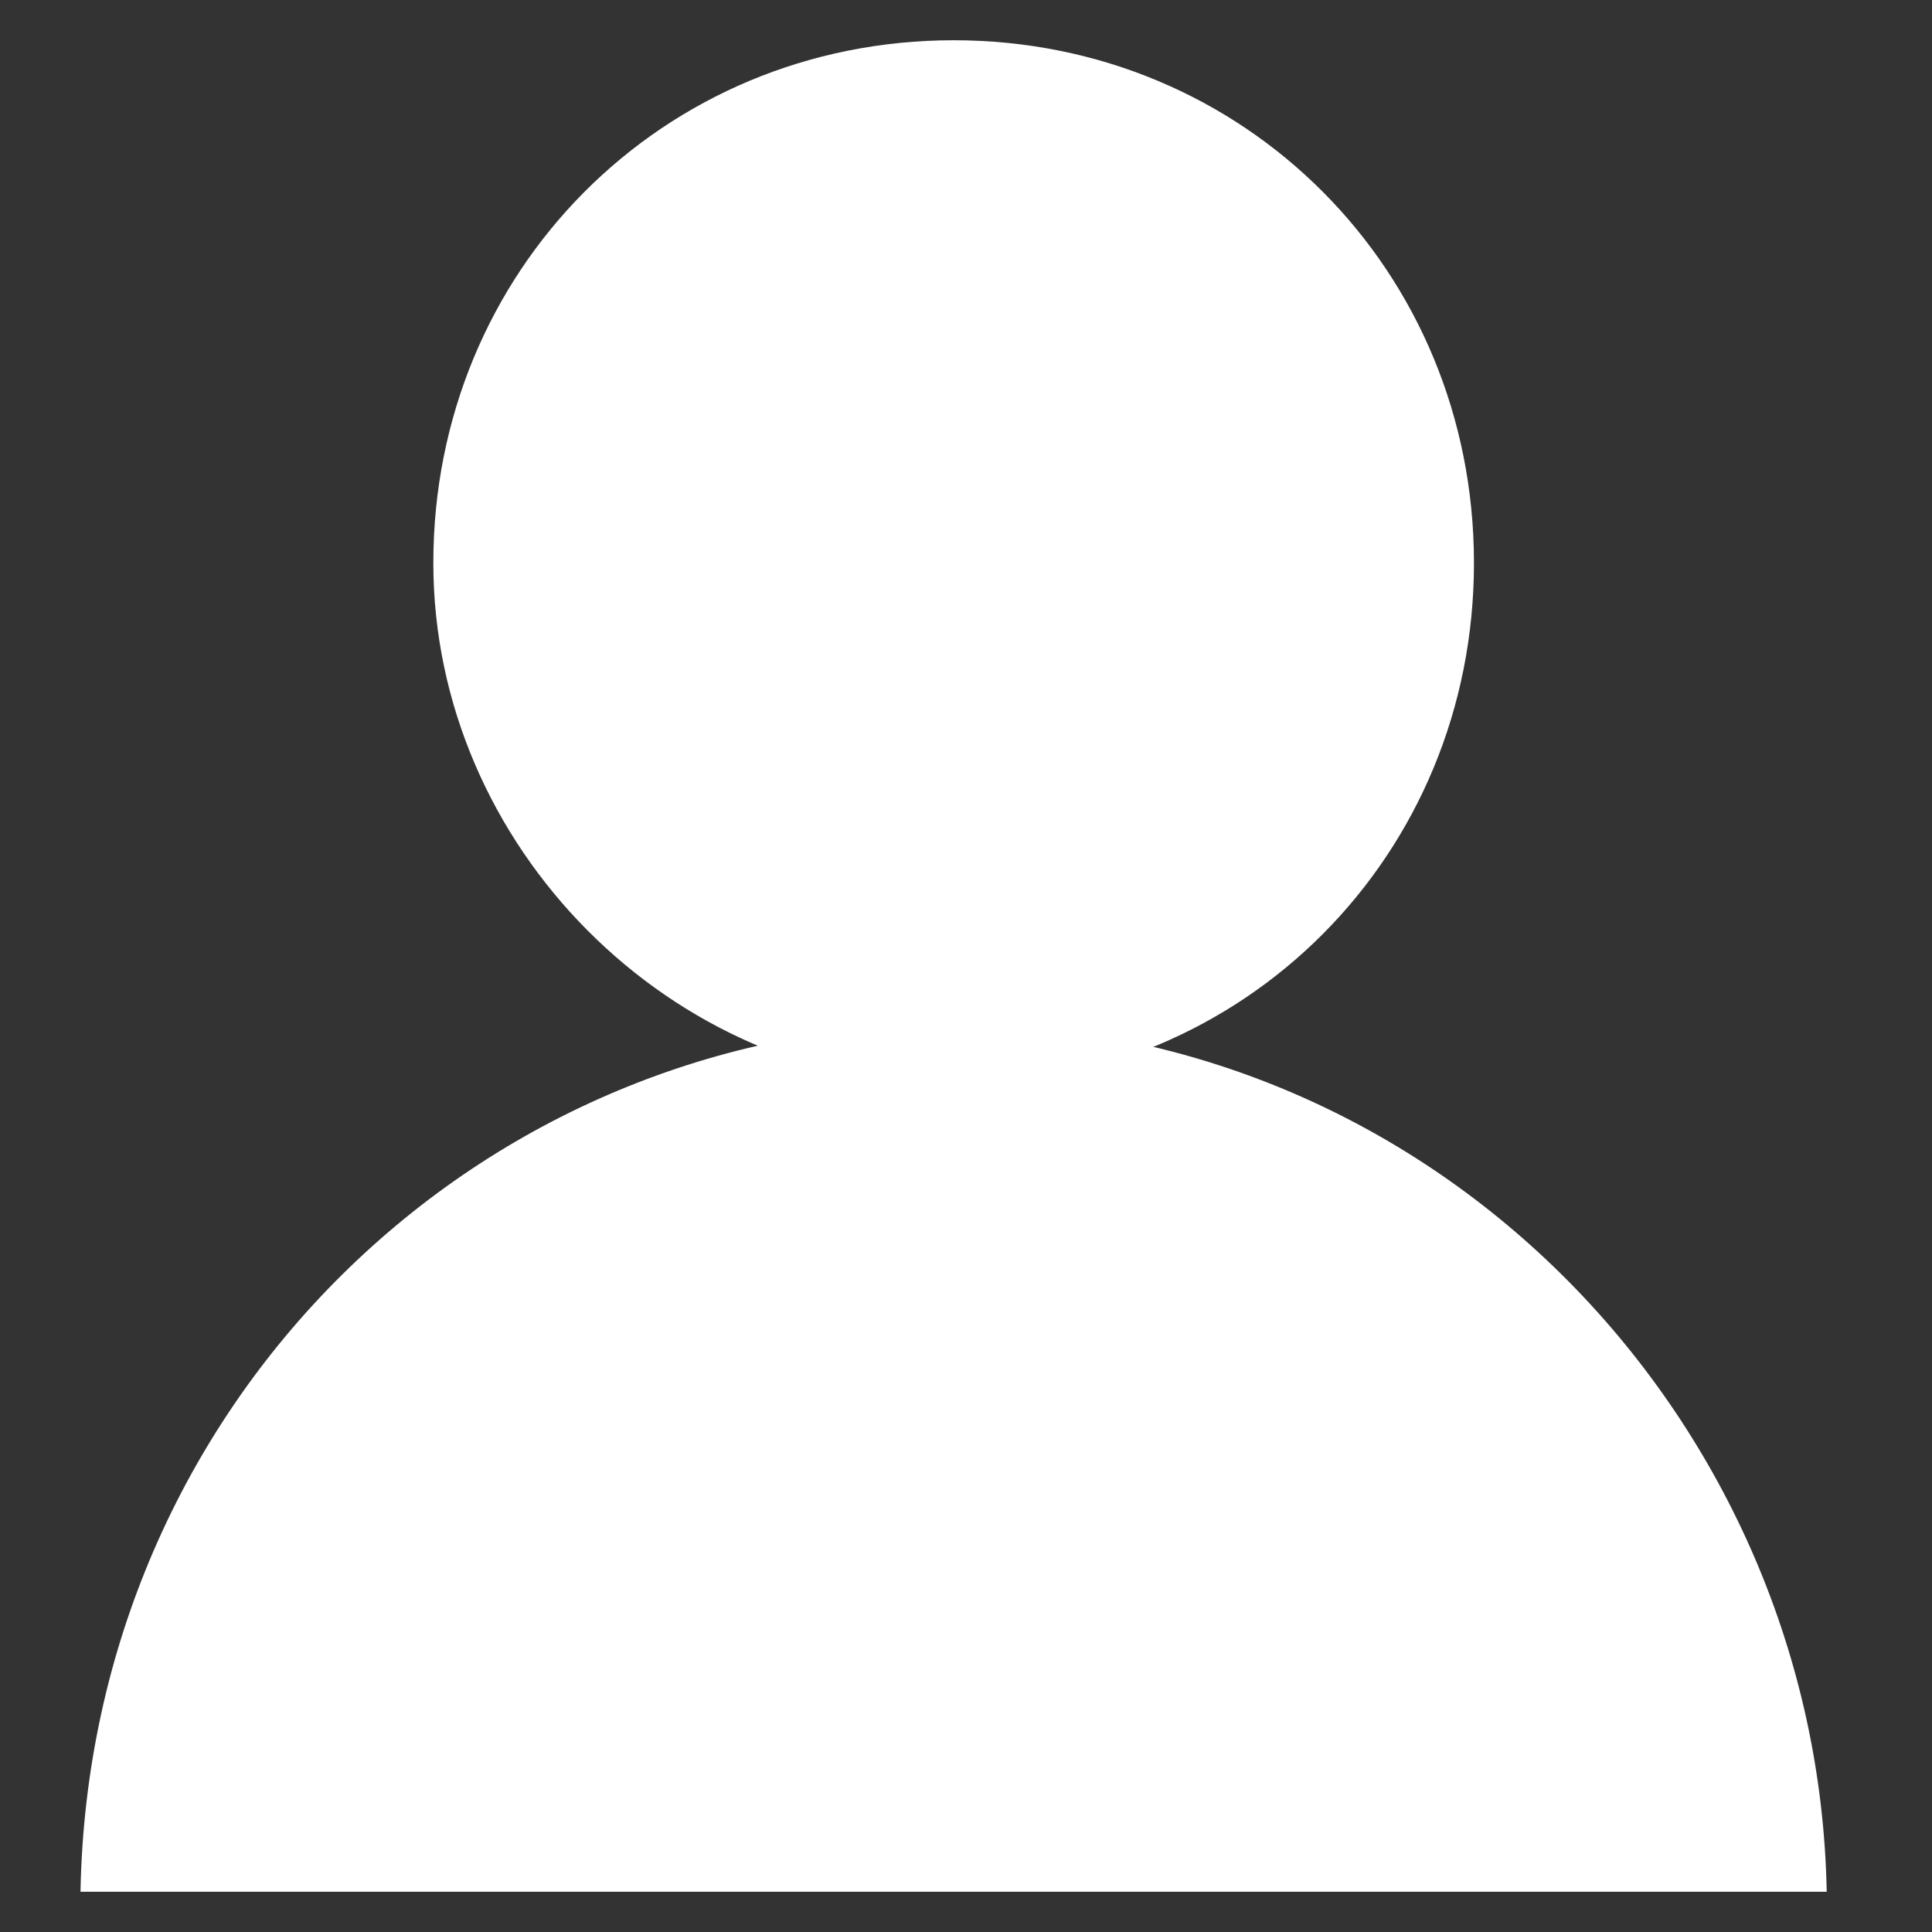 <svg width="24" height="24" viewBox="0 0 24 24" fill="none" xmlns="http://www.w3.org/2000/svg">
<rect x="0" y="0" width="24" height="24" fill="#333333" stroke="none"/>
<path d="M11.847 13.486C15.462 13.486 18.31 10.624 18.31 6.993C18.31 3.361 15.462 0.5 11.847 0.5C8.231 0.5 5.383 3.361 5.383 6.993C5.383 10.514 8.341 13.486 11.847 13.486Z" fill="white"/>
<path d="M22.692 23.5C22.583 17.668 17.872 12.716 11.846 12.716C5.93 12.716 1.11 17.448 1 23.5H22.692Z" fill="white"/>
</svg>
